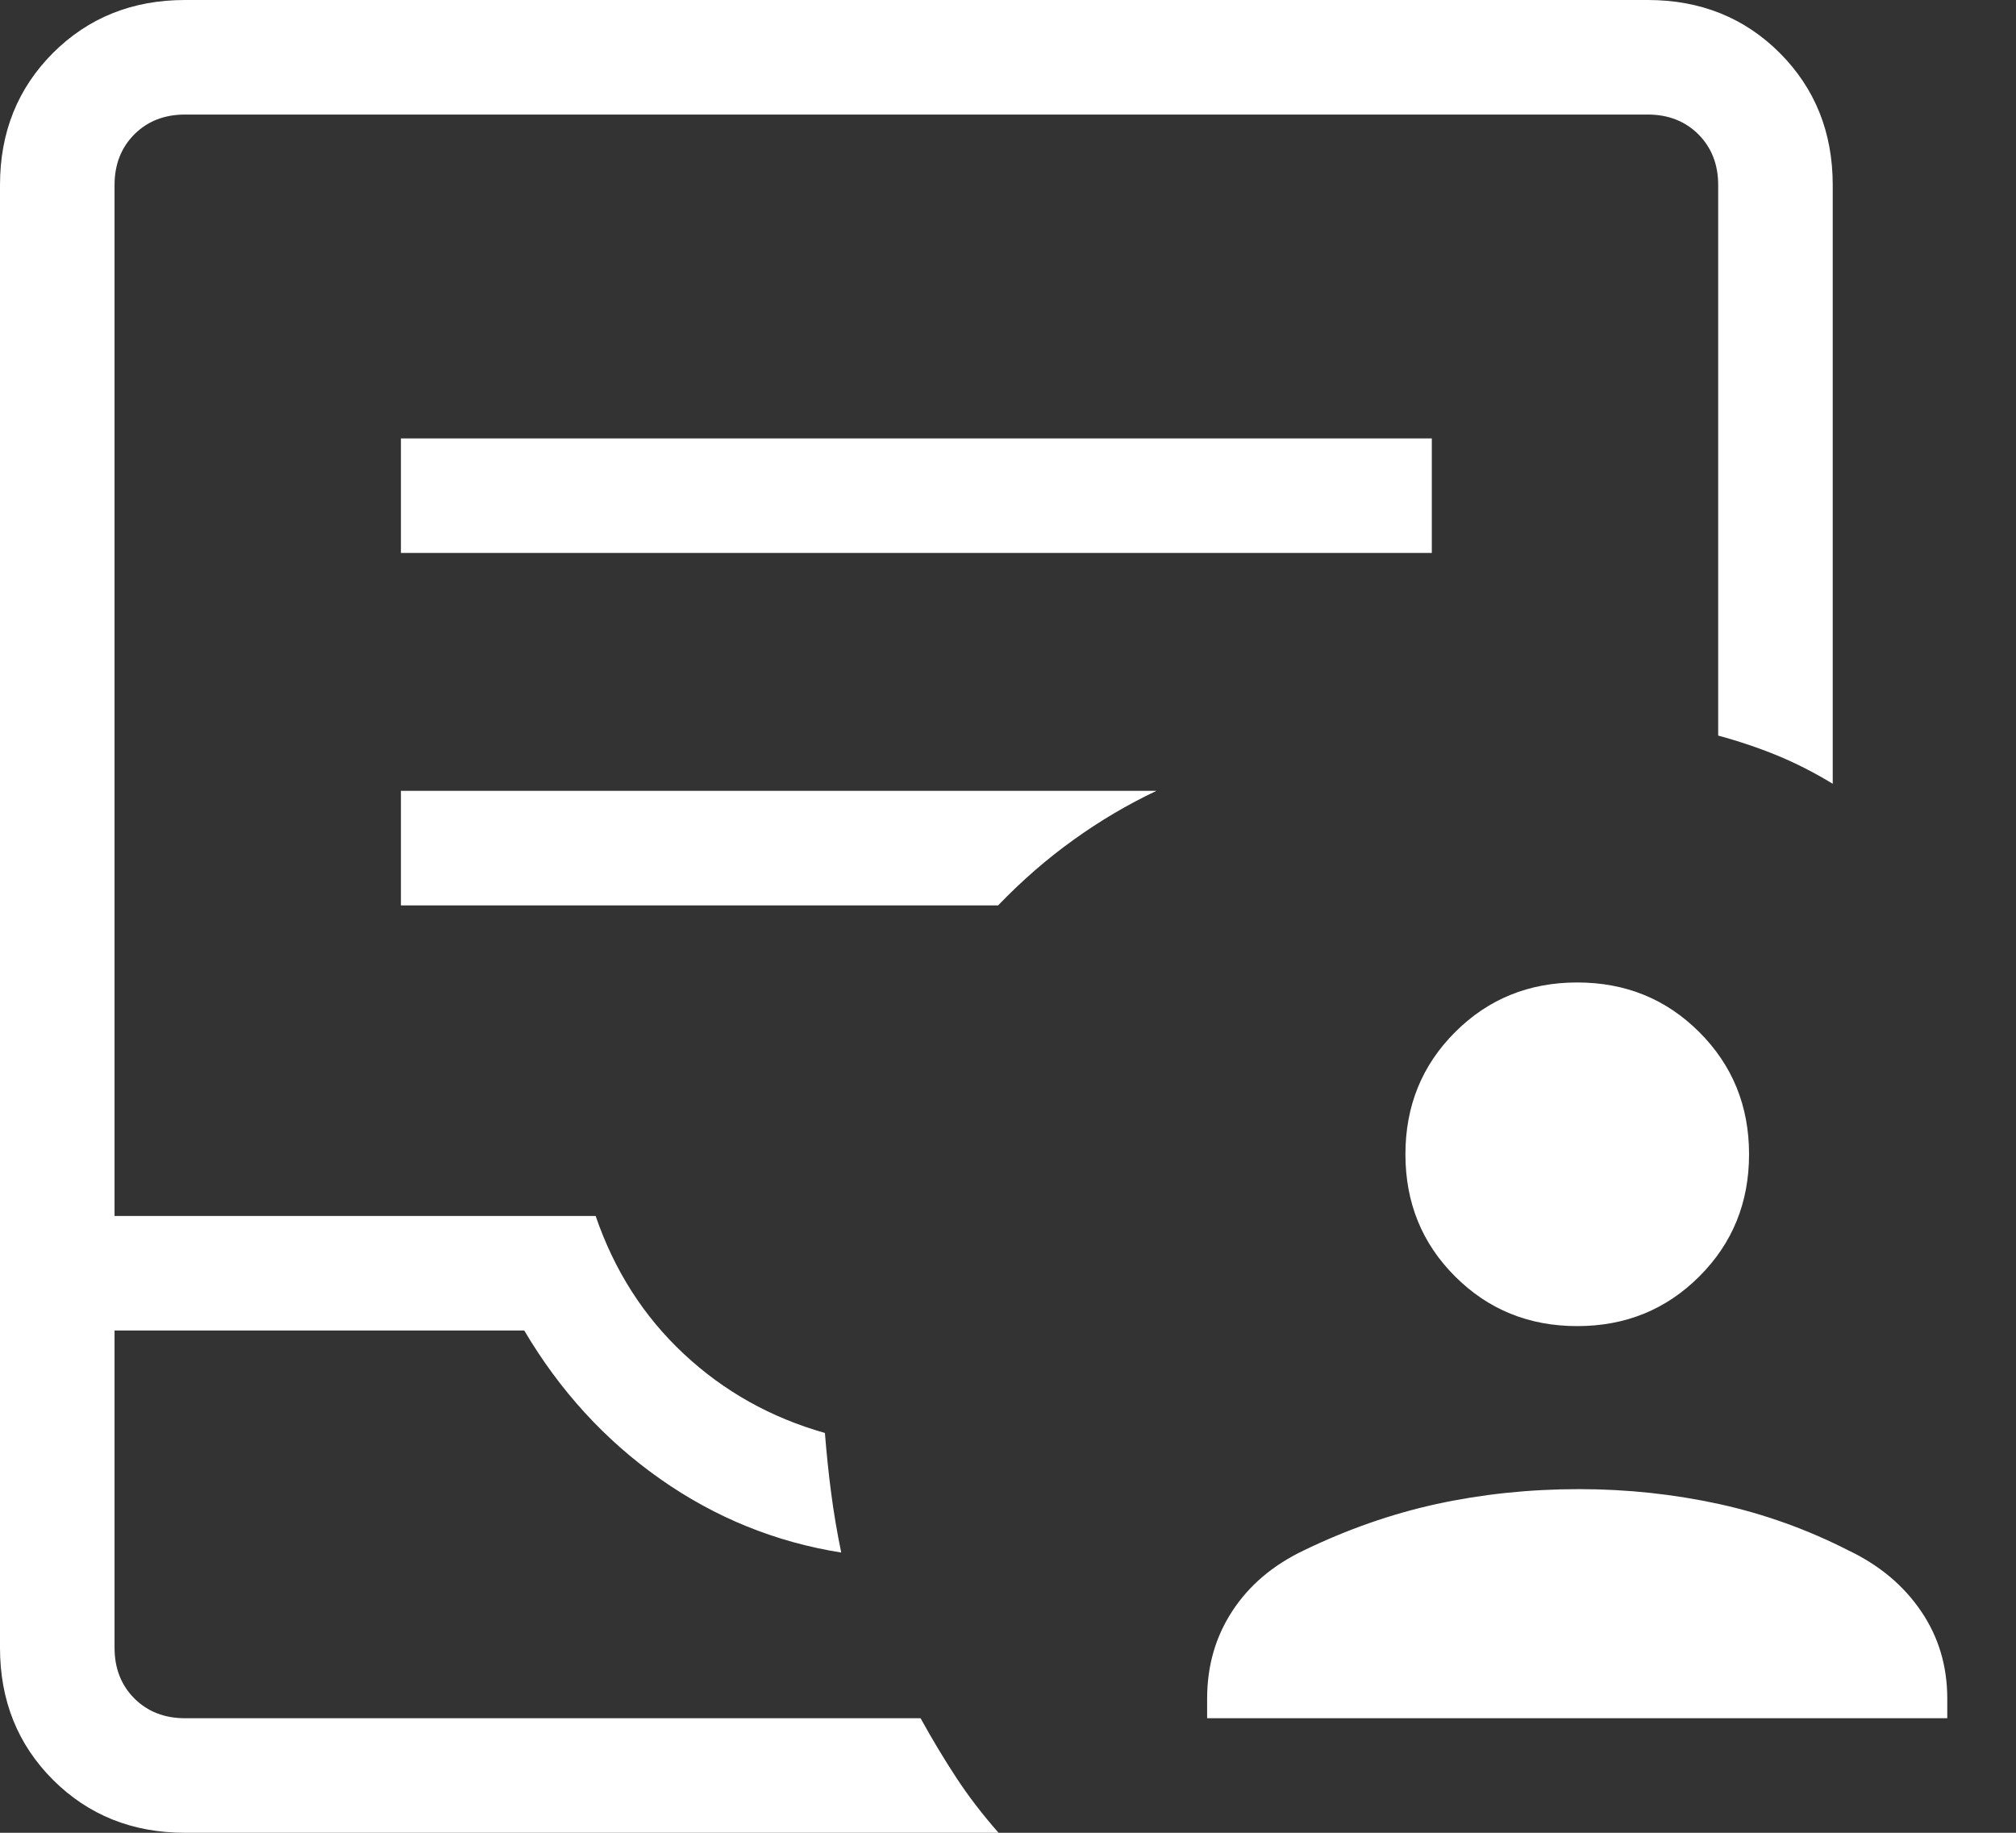 <svg xmlns="http://www.w3.org/2000/svg" width="22" height="20" viewBox="0 0 22 20" fill="none"><rect x="0" y="0" width="22" height="20" fill="#333333" stroke="none"/><path d="M13.173 18.75V18.536C13.173 18.18 13.264 17.862 13.447 17.582C13.63 17.301 13.889 17.081 14.223 16.921C14.695 16.692 15.178 16.522 15.674 16.413C16.17 16.305 16.69 16.25 17.233 16.25C17.757 16.25 18.267 16.305 18.762 16.413C19.257 16.522 19.728 16.692 20.176 16.921C20.51 17.081 20.773 17.301 20.964 17.582C21.155 17.862 21.25 18.18 21.25 18.536V18.75H13.173ZM17.212 14.471C16.684 14.471 16.24 14.29 15.879 13.929C15.517 13.568 15.337 13.123 15.337 12.596C15.337 12.069 15.517 11.625 15.879 11.263C16.24 10.902 16.684 10.721 17.212 10.721C17.739 10.721 18.183 10.902 18.544 11.263C18.906 11.625 19.087 12.069 19.087 12.596C19.087 13.123 18.906 13.568 18.544 13.929C18.183 14.29 17.739 14.471 17.212 14.471ZM2.019 20C1.444 20 0.964 19.807 0.578 19.422C0.193 19.037 0 18.556 0 17.981V2.019C0 1.444 0.193 0.964 0.578 0.578C0.964 0.193 1.444 0 2.019 0H17.981C18.556 0 19.037 0.193 19.422 0.578C19.807 0.964 20 1.444 20 2.019V8.553C19.797 8.429 19.595 8.327 19.394 8.244C19.194 8.162 18.979 8.089 18.75 8.027V2.019C18.75 1.795 18.678 1.611 18.534 1.466C18.389 1.322 18.205 1.25 17.981 1.25H2.019C1.795 1.25 1.611 1.322 1.466 1.466C1.322 1.611 1.25 1.795 1.25 2.019V13.269H6.5C6.704 13.864 7.024 14.365 7.462 14.774C7.899 15.183 8.413 15.47 9.002 15.637C9.02 15.861 9.042 16.079 9.07 16.29C9.097 16.5 9.134 16.718 9.18 16.942C8.462 16.828 7.803 16.56 7.203 16.138C6.603 15.716 6.109 15.176 5.721 14.519H1.25V17.981C1.25 18.205 1.322 18.389 1.466 18.534C1.611 18.678 1.795 18.75 2.019 18.75H10.046C10.175 18.984 10.306 19.201 10.438 19.402C10.569 19.602 10.722 19.801 10.897 20H2.019ZM2.019 18.75H1.25H10.046H2.019ZM4.375 6.034H15.625V4.784H4.375V6.034ZM4.375 9.88H10.892C11.15 9.612 11.423 9.374 11.713 9.166C12.002 8.958 12.305 8.779 12.62 8.63H4.375V9.88Z" fill="white"></path></svg>